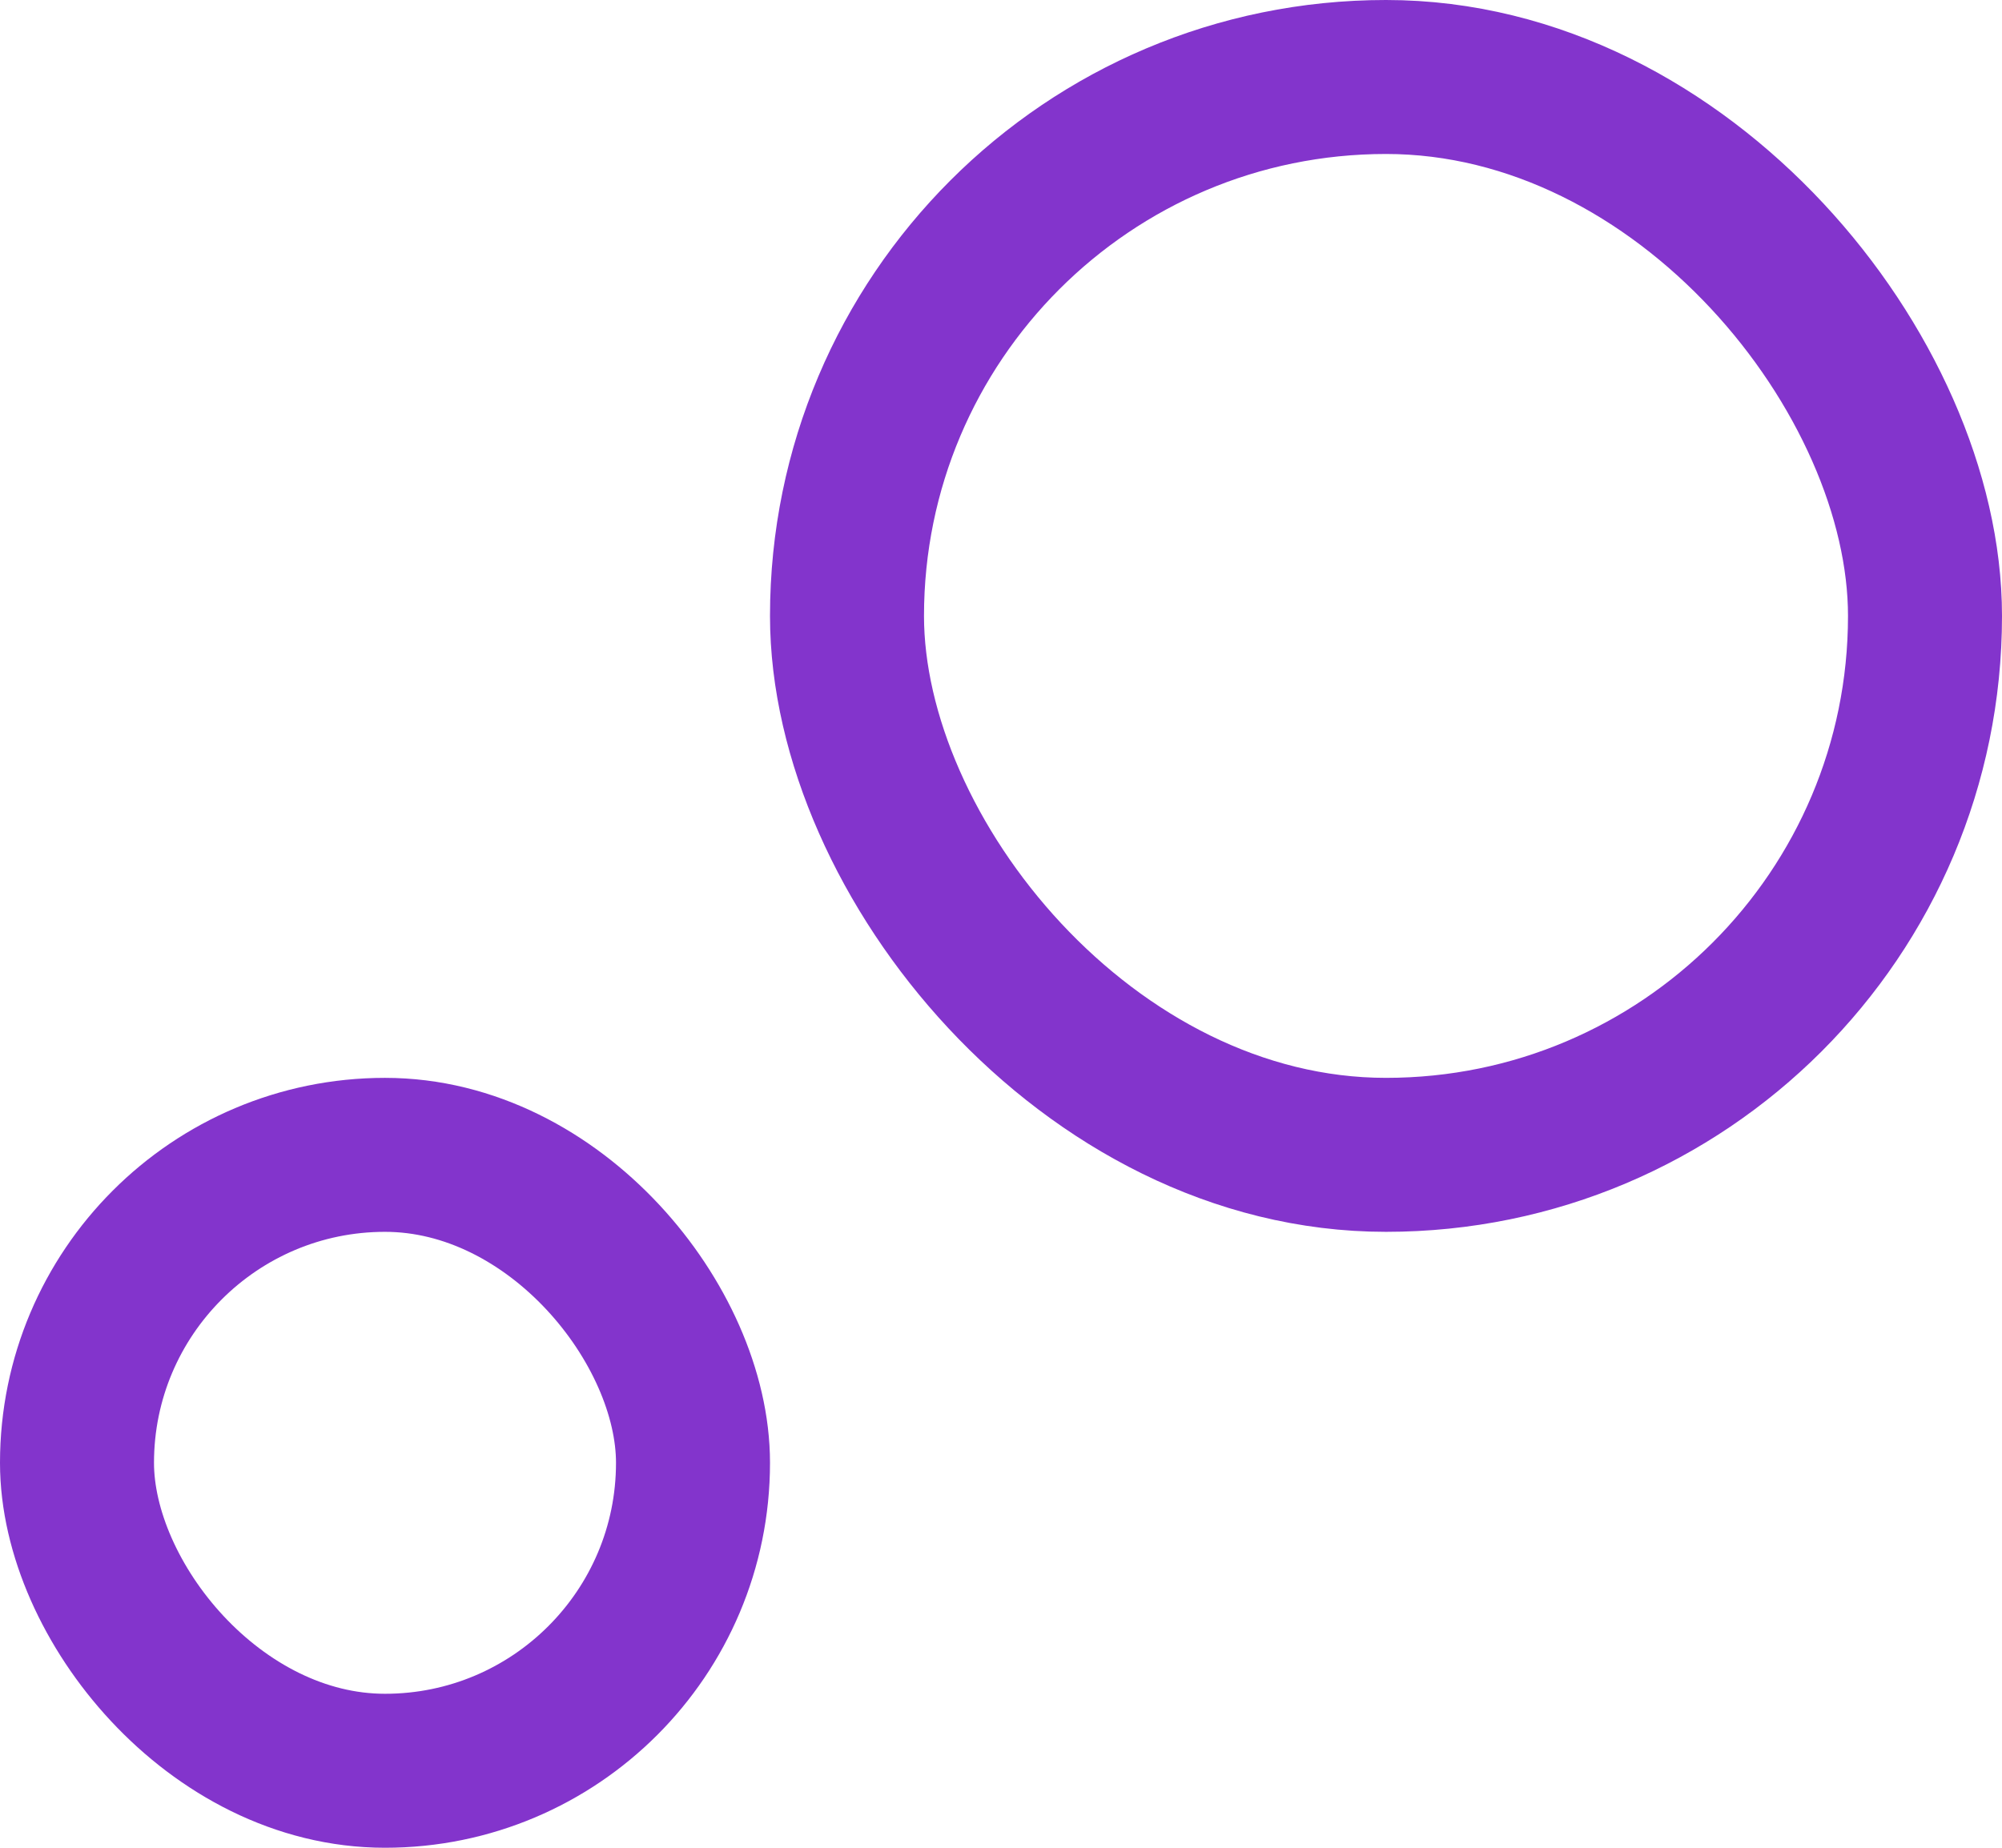 <svg width="13" height="12" viewBox="0 0 13 12" fill="none" xmlns="http://www.w3.org/2000/svg">
<rect x="0.5" y="7.5" width="4" height="4" rx="2" stroke="#8334CC"/>
<rect x="5.5" y="0.5" width="7" height="7" rx="3.5" stroke="#8334CC"/>
</svg>
